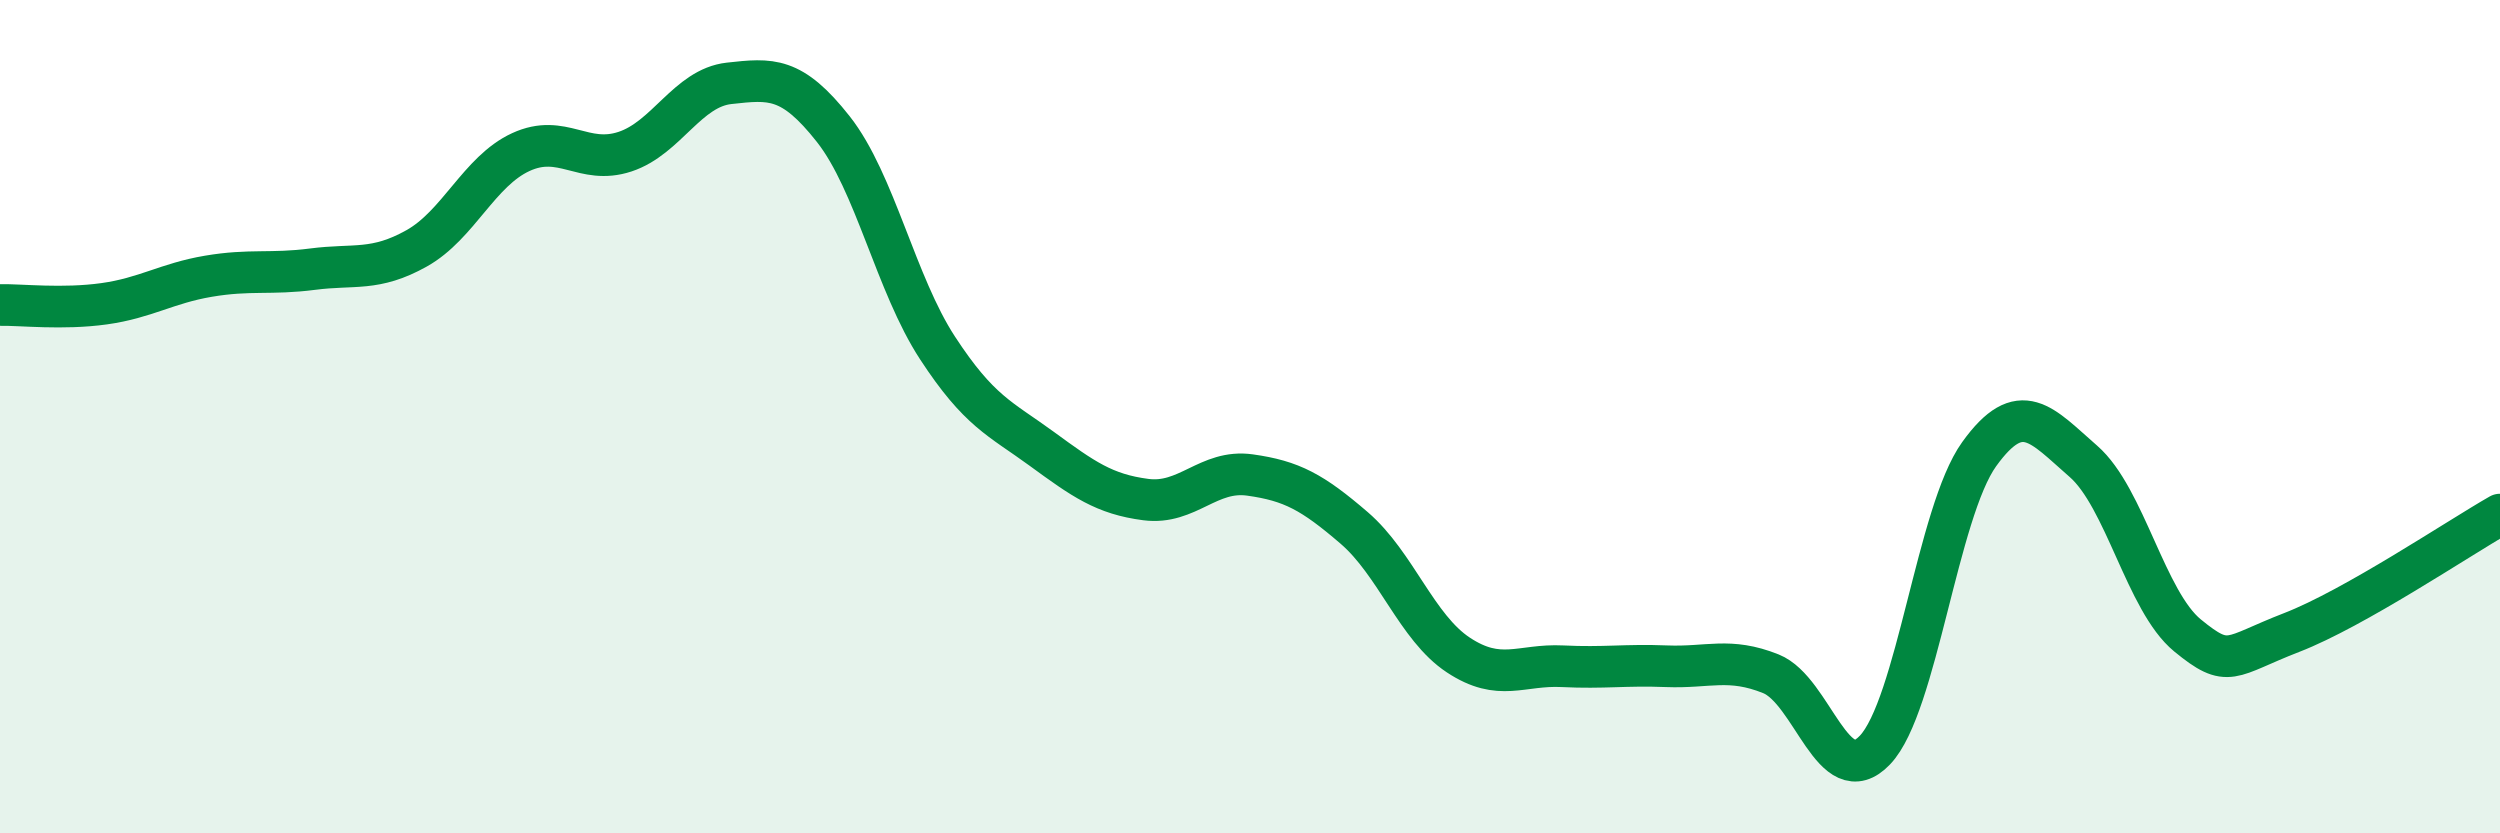 
    <svg width="60" height="20" viewBox="0 0 60 20" xmlns="http://www.w3.org/2000/svg">
      <path
        d="M 0,7.32 C 0.5,7.31 1.5,7.43 2.5,7.29 C 3.5,7.15 4,6.8 5,6.63 C 6,6.46 6.5,6.59 7.5,6.46 C 8.5,6.33 9,6.52 10,5.96 C 11,5.4 11.5,4.11 12.5,3.65 C 13.5,3.19 14,3.97 15,3.64 C 16,3.31 16.5,2.11 17.5,2 C 18.5,1.89 19,1.83 20,3.1 C 21,4.37 21.5,6.82 22.5,8.35 C 23.5,9.88 24,10.04 25,10.77 C 26,11.5 26.5,11.86 27.5,11.99 C 28.5,12.12 29,11.26 30,11.4 C 31,11.54 31.5,11.81 32.5,12.67 C 33.5,13.53 34,15.06 35,15.72 C 36,16.38 36.5,15.94 37.5,15.99 C 38.5,16.04 39,15.95 40,15.99 C 41,16.03 41.5,15.77 42.5,16.17 C 43.5,16.57 44,19.05 45,18 C 46,16.95 46.5,12.29 47.5,10.9 C 48.5,9.51 49,10.2 50,11.07 C 51,11.94 51.5,14.43 52.5,15.25 C 53.5,16.07 53.5,15.76 55,15.18 C 56.5,14.6 59,12.92 60,12.35L60 20L0 20Z"
        fill="#008740"
        opacity="0.1"
        stroke-linecap="round"
        stroke-linejoin="round"
      />
      <path
        d="M 0,7.32 C 0.5,7.31 1.5,7.43 2.5,7.29 C 3.5,7.15 4,6.8 5,6.63 C 6,6.46 6.5,6.59 7.5,6.46 C 8.5,6.33 9,6.52 10,5.96 C 11,5.4 11.5,4.11 12.5,3.65 C 13.5,3.19 14,3.97 15,3.64 C 16,3.31 16.5,2.11 17.5,2 C 18.5,1.89 19,1.83 20,3.1 C 21,4.37 21.5,6.82 22.5,8.35 C 23.5,9.88 24,10.04 25,10.77 C 26,11.5 26.5,11.86 27.5,11.99 C 28.5,12.12 29,11.26 30,11.4 C 31,11.54 31.5,11.81 32.5,12.67 C 33.5,13.53 34,15.06 35,15.72 C 36,16.38 36.5,15.94 37.5,15.99 C 38.5,16.04 39,15.95 40,15.99 C 41,16.03 41.5,15.77 42.5,16.17 C 43.5,16.57 44,19.05 45,18 C 46,16.95 46.5,12.29 47.5,10.9 C 48.5,9.51 49,10.2 50,11.07 C 51,11.94 51.5,14.43 52.5,15.25 C 53.5,16.07 53.5,15.76 55,15.18 C 56.5,14.6 59,12.92 60,12.35"
        stroke="#008740"
        stroke-width="1"
        fill="none"
        stroke-linecap="round"
        stroke-linejoin="round"
      />
    </svg>
  